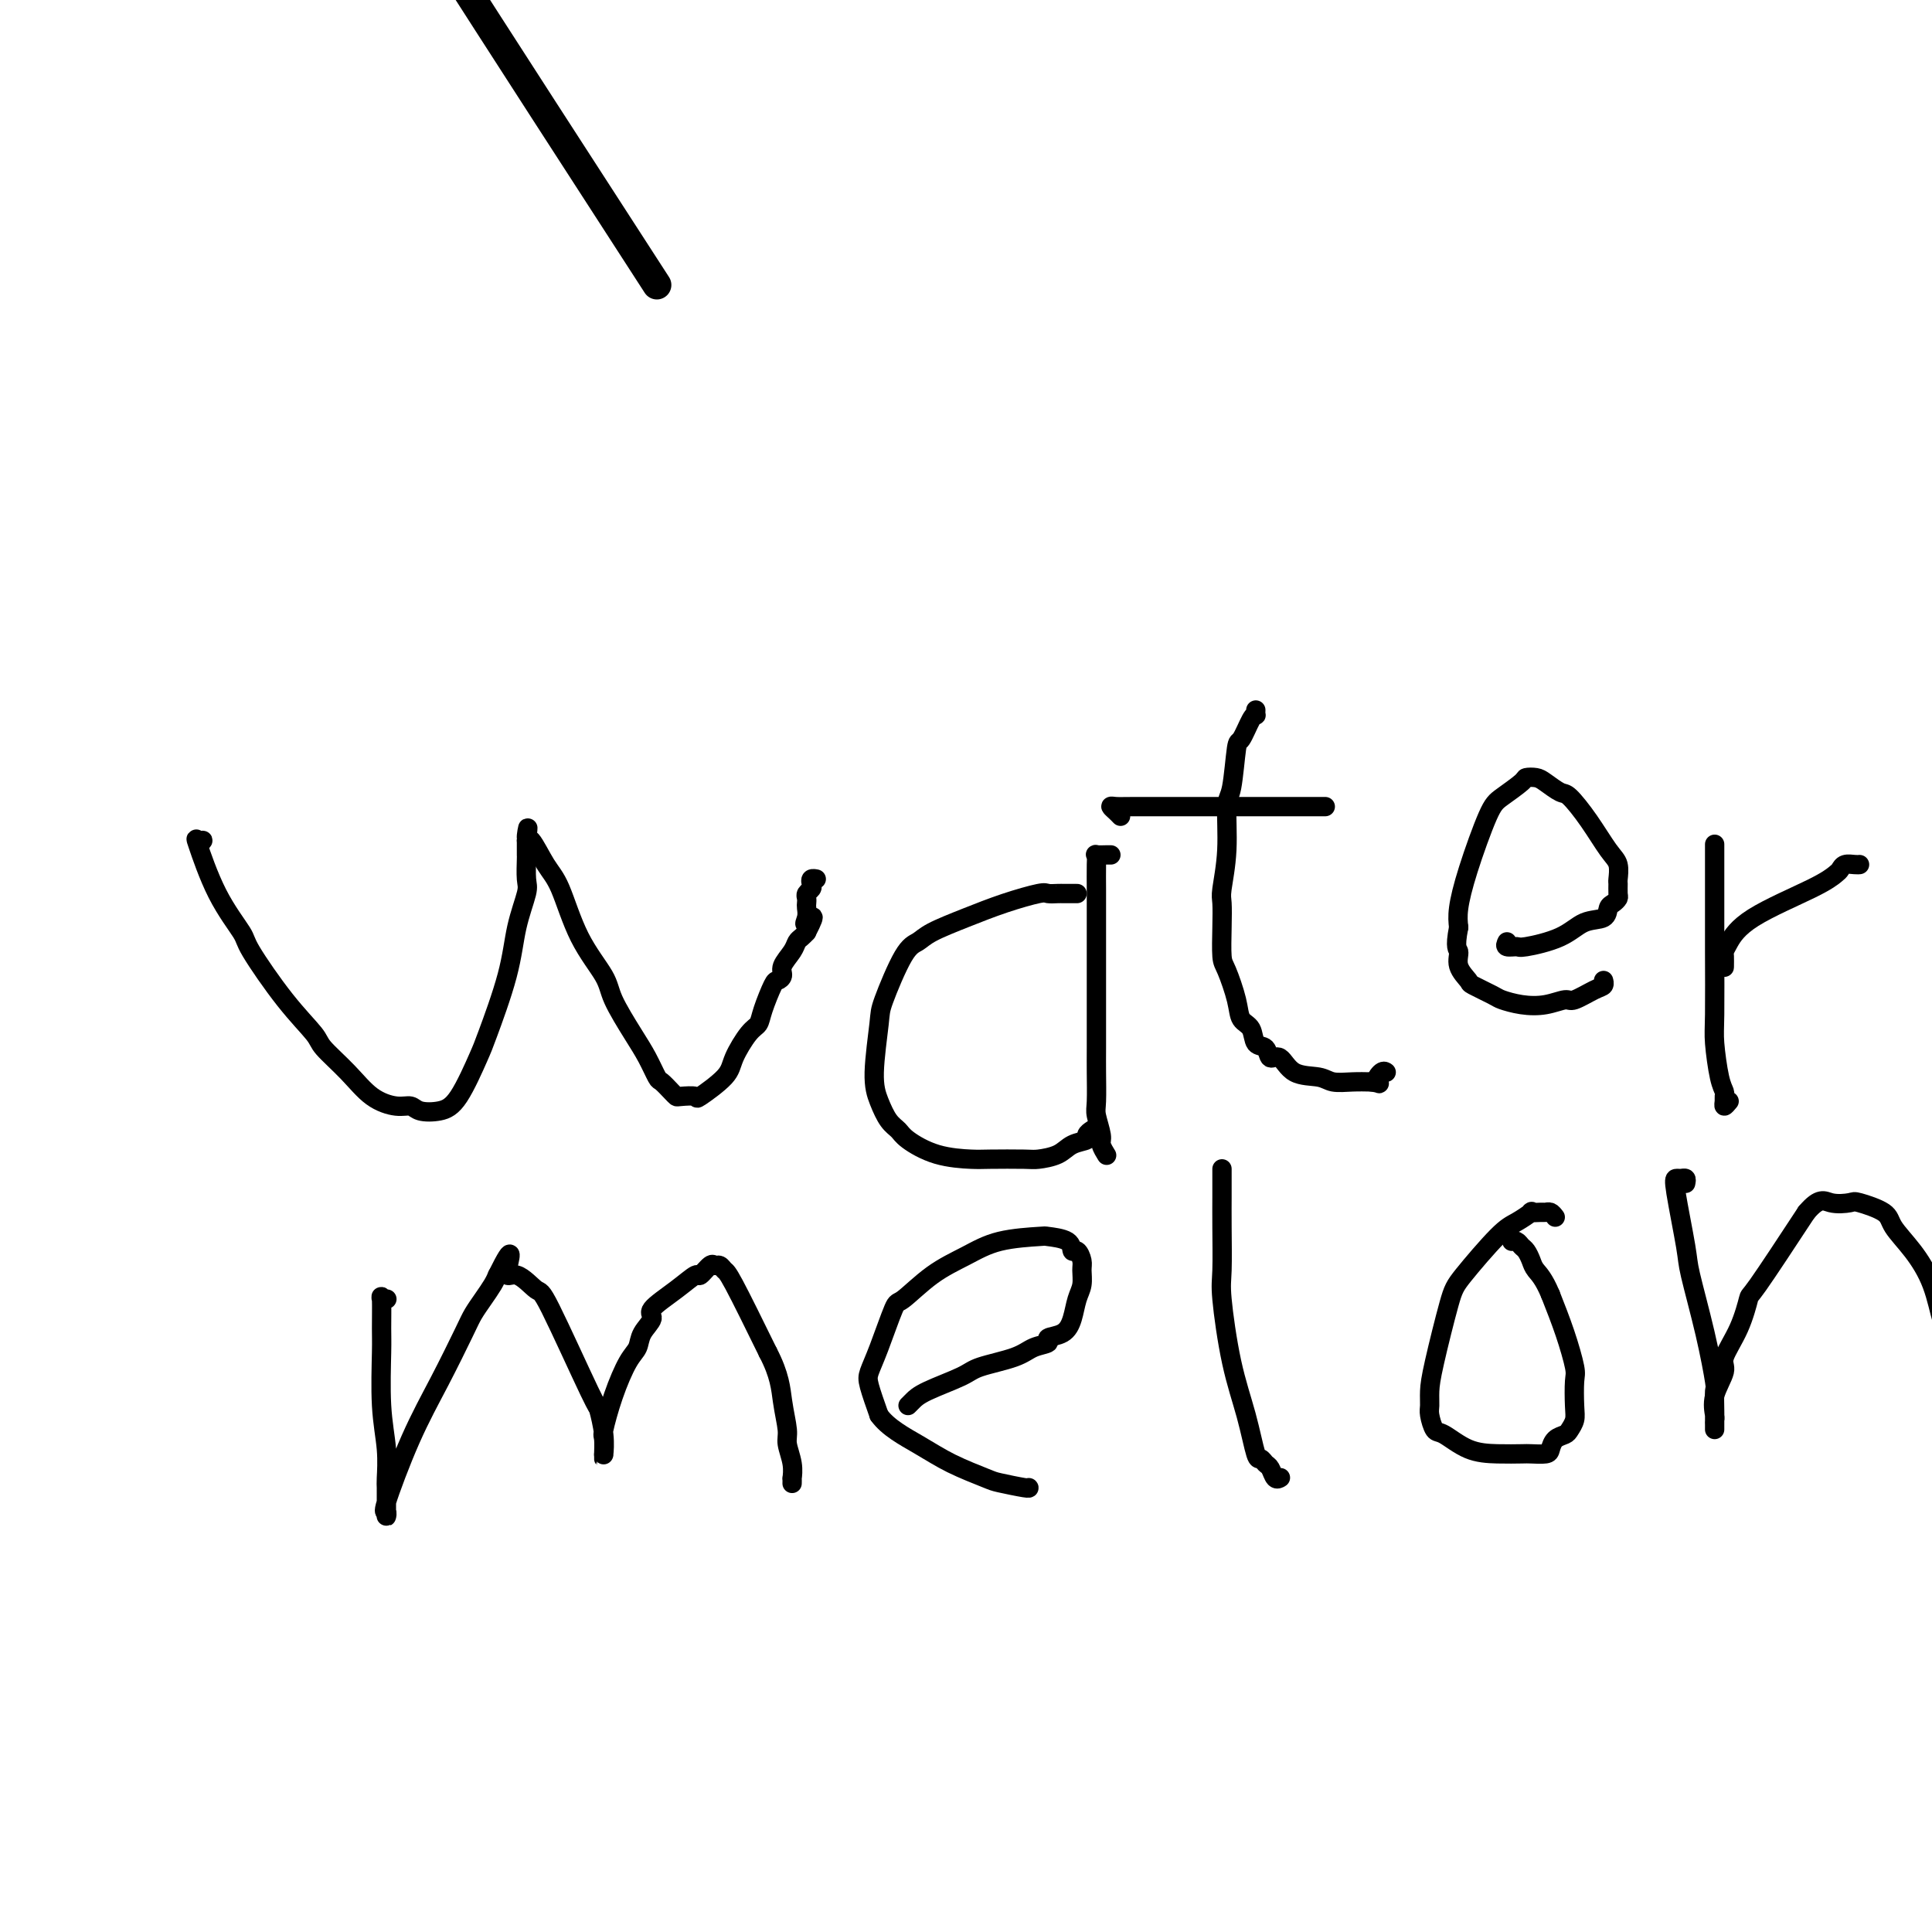 <svg viewBox='0 0 400 400' version='1.1' xmlns='http://www.w3.org/2000/svg' xmlns:xlink='http://www.w3.org/1999/xlink'><g fill='none' stroke='#000000' stroke-width='4' stroke-linecap='round' stroke-linejoin='round'><path d='M41,175c0.514,-0.457 1.028,-0.914 1,-1c-0.028,-0.086 -0.598,0.201 -1,0c-0.402,-0.201 -0.637,-0.888 0,1c0.637,1.888 2.146,6.351 4,10c1.854,3.649 4.052,6.484 5,8c0.948,1.516 0.647,1.713 2,4c1.353,2.287 4.359,6.664 7,10c2.641,3.336 4.916,5.630 6,7c1.084,1.370 0.976,1.816 2,3c1.024,1.184 3.179,3.105 5,5c1.821,1.895 3.309,3.763 5,5c1.691,1.237 3.585,1.844 5,2c1.415,0.156 2.351,-0.140 3,0c0.649,0.140 1.011,0.716 2,1c0.989,0.284 2.604,0.278 4,0c1.396,-0.278 2.572,-0.826 4,-3c1.428,-2.174 3.108,-5.972 4,-8c0.892,-2.028 0.995,-2.284 2,-5c1.005,-2.716 2.910,-7.891 4,-12c1.090,-4.109 1.364,-7.152 2,-10c0.636,-2.848 1.635,-5.502 2,-7c0.365,-1.498 0.098,-1.841 0,-3c-0.098,-1.159 -0.026,-3.135 0,-4c0.026,-0.865 0.007,-0.617 0,-1c-0.007,-0.383 -0.002,-1.395 0,-2c0.002,-0.605 0.001,-0.802 0,-1'/><path d='M109,174c0.597,-4.550 0.090,-1.924 0,-1c-0.090,0.924 0.239,0.148 1,1c0.761,0.852 1.956,3.334 3,5c1.044,1.666 1.939,2.518 3,5c1.061,2.482 2.290,6.596 4,10c1.710,3.404 3.901,6.100 5,8c1.099,1.900 1.105,3.005 2,5c0.895,1.995 2.677,4.881 4,7c1.323,2.119 2.186,3.472 3,5c0.814,1.528 1.578,3.233 2,4c0.422,0.767 0.503,0.597 1,1c0.497,0.403 1.411,1.379 2,2c0.589,0.621 0.855,0.886 1,1c0.145,0.114 0.170,0.076 1,0c0.830,-0.076 2.467,-0.192 3,0c0.533,0.192 -0.036,0.690 1,0c1.036,-0.690 3.677,-2.570 5,-4c1.323,-1.430 1.328,-2.412 2,-4c0.672,-1.588 2.011,-3.784 3,-5c0.989,-1.216 1.628,-1.453 2,-2c0.372,-0.547 0.476,-1.406 1,-3c0.524,-1.594 1.468,-3.925 2,-5c0.532,-1.075 0.653,-0.893 1,-1c0.347,-0.107 0.919,-0.501 1,-1c0.081,-0.499 -0.329,-1.103 0,-2c0.329,-0.897 1.397,-2.086 2,-3c0.603,-0.914 0.739,-1.554 1,-2c0.261,-0.446 0.646,-0.699 1,-1c0.354,-0.301 0.677,-0.651 1,-1'/><path d='M167,193c2.630,-5.062 0.705,-2.718 0,-2c-0.705,0.718 -0.190,-0.189 0,-1c0.190,-0.811 0.055,-1.527 0,-2c-0.055,-0.473 -0.028,-0.704 0,-1c0.028,-0.296 0.059,-0.657 0,-1c-0.059,-0.343 -0.208,-0.666 0,-1c0.208,-0.334 0.774,-0.678 1,-1c0.226,-0.322 0.112,-0.622 0,-1c-0.112,-0.378 -0.222,-0.832 0,-1c0.222,-0.168 0.778,-0.048 1,0c0.222,0.048 0.111,0.024 0,0'/><path d='M230,177c-0.196,-0.007 -0.392,-0.013 -1,0c-0.608,0.013 -1.627,0.046 -2,0c-0.373,-0.046 -0.100,-0.170 0,0c0.100,0.170 0.027,0.633 0,2c-0.027,1.367 -0.007,3.639 0,5c0.007,1.361 0.002,1.810 0,4c-0.002,2.190 -0.000,6.120 0,10c0.000,3.880 -0.001,7.709 0,11c0.001,3.291 0.004,6.044 0,8c-0.004,1.956 -0.016,3.114 0,5c0.016,1.886 0.061,4.499 0,6c-0.061,1.501 -0.226,1.891 0,3c0.226,1.109 0.844,2.936 1,4c0.156,1.064 -0.150,1.363 0,2c0.150,0.637 0.757,1.610 1,2c0.243,0.390 0.121,0.195 0,0'/><path d='M223,185c-0.484,-0.000 -0.969,-0.000 -1,0c-0.031,0.000 0.391,0.000 0,0c-0.391,-0.000 -1.595,-0.002 -2,0c-0.405,0.002 -0.009,0.006 0,0c0.009,-0.006 -0.368,-0.021 -1,0c-0.632,0.021 -1.520,0.078 -2,0c-0.480,-0.078 -0.551,-0.291 -2,0c-1.449,0.291 -4.277,1.086 -7,2c-2.723,0.914 -5.343,1.947 -8,3c-2.657,1.053 -5.352,2.127 -7,3c-1.648,0.873 -2.250,1.545 -3,2c-0.750,0.455 -1.649,0.694 -3,3c-1.351,2.306 -3.155,6.680 -4,9c-0.845,2.320 -0.731,2.586 -1,5c-0.269,2.414 -0.920,6.977 -1,10c-0.080,3.023 0.411,4.505 1,6c0.589,1.495 1.274,3.003 2,4c0.726,0.997 1.492,1.483 2,2c0.508,0.517 0.759,1.067 2,2c1.241,0.933 3.471,2.251 6,3c2.529,0.749 5.356,0.931 7,1c1.644,0.069 2.105,0.026 4,0c1.895,-0.026 5.223,-0.034 7,0c1.777,0.034 2.002,0.112 3,0c0.998,-0.112 2.769,-0.412 4,-1c1.231,-0.588 1.924,-1.464 3,-2c1.076,-0.536 2.536,-0.731 3,-1c0.464,-0.269 -0.067,-0.611 0,-1c0.067,-0.389 0.734,-0.825 1,-1c0.266,-0.175 0.133,-0.087 0,0'/><path d='M260,147c-0.016,0.420 -0.032,0.841 0,1c0.032,0.159 0.111,0.057 0,0c-0.111,-0.057 -0.412,-0.067 -1,1c-0.588,1.067 -1.463,3.212 -2,4c-0.537,0.788 -0.736,0.218 -1,2c-0.264,1.782 -0.593,5.918 -1,8c-0.407,2.082 -0.894,2.112 -1,4c-0.106,1.888 0.167,5.633 0,9c-0.167,3.367 -0.775,6.355 -1,8c-0.225,1.645 -0.067,1.948 0,3c0.067,1.052 0.044,2.852 0,5c-0.044,2.148 -0.110,4.643 0,6c0.110,1.357 0.396,1.576 1,3c0.604,1.424 1.528,4.054 2,6c0.472,1.946 0.493,3.209 1,4c0.507,0.791 1.501,1.109 2,2c0.499,0.891 0.505,2.354 1,3c0.495,0.646 1.480,0.473 2,1c0.520,0.527 0.574,1.753 1,2c0.426,0.247 1.222,-0.484 2,0c0.778,0.484 1.537,2.182 3,3c1.463,0.818 3.629,0.755 5,1c1.371,0.245 1.946,0.797 3,1c1.054,0.203 2.587,0.058 4,0c1.413,-0.058 2.707,-0.029 4,0'/><path d='M284,224c2.657,0.431 1.300,0.507 1,0c-0.300,-0.507 0.458,-1.598 1,-2c0.542,-0.402 0.869,-0.115 1,0c0.131,0.115 0.065,0.057 0,0'/><path d='M232,169c-0.295,-0.309 -0.591,-0.619 -1,-1c-0.409,-0.381 -0.933,-0.834 -1,-1c-0.067,-0.166 0.321,-0.044 1,0c0.679,0.044 1.649,0.012 4,0c2.351,-0.012 6.084,-0.003 8,0c1.916,0.003 2.017,0.001 4,0c1.983,-0.001 5.849,-0.000 8,0c2.151,0.000 2.587,0.000 4,0c1.413,-0.000 3.801,-0.000 6,0c2.199,0.000 4.208,0.000 5,0c0.792,-0.000 0.367,-0.000 1,0c0.633,0.000 2.324,0.000 3,0c0.676,-0.000 0.338,-0.000 0,0'/><path d='M312,195c-0.214,0.433 -0.428,0.865 0,1c0.428,0.135 1.498,-0.029 2,0c0.502,0.029 0.435,0.250 2,0c1.565,-0.250 4.762,-0.970 7,-2c2.238,-1.030 3.518,-2.370 5,-3c1.482,-0.630 3.168,-0.549 4,-1c0.832,-0.451 0.812,-1.435 1,-2c0.188,-0.565 0.586,-0.713 1,-1c0.414,-0.287 0.844,-0.713 1,-1c0.156,-0.287 0.037,-0.433 0,-1c-0.037,-0.567 0.007,-1.553 0,-2c-0.007,-0.447 -0.064,-0.355 0,-1c0.064,-0.645 0.251,-2.028 0,-3c-0.251,-0.972 -0.939,-1.535 -2,-3c-1.061,-1.465 -2.496,-3.832 -4,-6c-1.504,-2.168 -3.076,-4.136 -4,-5c-0.924,-0.864 -1.201,-0.623 -2,-1c-0.799,-0.377 -2.122,-1.373 -3,-2c-0.878,-0.627 -1.311,-0.884 -2,-1c-0.689,-0.116 -1.634,-0.092 -2,0c-0.366,0.092 -0.154,0.250 -1,1c-0.846,0.750 -2.749,2.090 -4,3c-1.251,0.910 -1.851,1.388 -3,4c-1.149,2.612 -2.848,7.357 -4,11c-1.152,3.643 -1.758,6.184 -2,8c-0.242,1.816 -0.121,2.908 0,4'/><path d='M302,192c-0.896,4.555 -0.135,4.443 0,5c0.135,0.557 -0.355,1.784 0,3c0.355,1.216 1.556,2.420 2,3c0.444,0.580 0.130,0.535 1,1c0.870,0.465 2.923,1.441 4,2c1.077,0.559 1.179,0.702 2,1c0.821,0.298 2.363,0.753 4,1c1.637,0.247 3.371,0.288 5,0c1.629,-0.288 3.155,-0.904 4,-1c0.845,-0.096 1.011,0.328 2,0c0.989,-0.328 2.801,-1.407 4,-2c1.199,-0.593 1.784,-0.698 2,-1c0.216,-0.302 0.062,-0.801 0,-1c-0.062,-0.199 -0.031,-0.100 0,0'/><path d='M358,228c-0.424,0.511 -0.848,1.021 -1,1c-0.152,-0.021 -0.030,-0.575 0,-1c0.030,-0.425 -0.030,-0.721 0,-1c0.030,-0.279 0.152,-0.542 0,-1c-0.152,-0.458 -0.577,-1.110 -1,-3c-0.423,-1.890 -0.846,-5.019 -1,-7c-0.154,-1.981 -0.041,-2.814 0,-6c0.041,-3.186 0.011,-8.726 0,-13c-0.011,-4.274 -0.003,-7.282 0,-9c0.003,-1.718 0.001,-2.147 0,-3c-0.001,-0.853 -0.000,-2.131 0,-3c0.000,-0.869 0.000,-1.330 0,-2c-0.000,-0.670 -0.000,-1.551 0,-2c0.000,-0.449 0.000,-0.467 0,-1c-0.000,-0.533 -0.000,-1.581 0,-2c0.000,-0.419 0.000,-0.210 0,0'/><path d='M357,199c0.001,0.368 0.002,0.736 0,1c-0.002,0.264 -0.007,0.425 0,0c0.007,-0.425 0.024,-1.436 0,-2c-0.024,-0.564 -0.091,-0.680 0,-1c0.091,-0.320 0.339,-0.845 1,-2c0.661,-1.155 1.734,-2.940 5,-5c3.266,-2.060 8.724,-4.394 12,-6c3.276,-1.606 4.370,-2.483 5,-3c0.630,-0.517 0.796,-0.674 1,-1c0.204,-0.326 0.446,-0.819 1,-1c0.554,-0.181 1.418,-0.049 2,0c0.582,0.049 0.880,0.014 1,0c0.120,-0.014 0.060,-0.007 0,0'/><path d='M80,269c-0.030,0.012 -0.061,0.023 0,0c0.061,-0.023 0.213,-0.081 0,0c-0.213,0.081 -0.790,0.301 -1,0c-0.210,-0.301 -0.052,-1.121 0,0c0.052,1.121 -0.000,4.185 0,6c0.000,1.815 0.053,2.383 0,5c-0.053,2.617 -0.210,7.285 0,11c0.210,3.715 0.788,6.478 1,9c0.212,2.522 0.057,4.804 0,6c-0.057,1.196 -0.015,1.306 0,2c0.015,0.694 0.005,1.971 0,3c-0.005,1.029 -0.005,1.809 0,2c0.005,0.191 0.015,-0.209 0,0c-0.015,0.209 -0.057,1.026 0,1c0.057,-0.026 0.211,-0.895 0,-1c-0.211,-0.105 -0.786,0.555 0,-2c0.786,-2.555 2.934,-8.325 5,-13c2.066,-4.675 4.049,-8.253 6,-12c1.951,-3.747 3.871,-7.661 5,-10c1.129,-2.339 1.468,-3.101 2,-4c0.532,-0.899 1.259,-1.934 2,-3c0.741,-1.066 1.498,-2.162 2,-3c0.502,-0.838 0.751,-1.419 1,-2'/><path d='M103,264c3.951,-7.972 2.327,-2.902 2,-1c-0.327,1.902 0.643,0.635 2,1c1.357,0.365 3.099,2.361 4,3c0.901,0.639 0.959,-0.080 3,4c2.041,4.080 6.063,12.959 8,17c1.937,4.041 1.787,3.246 2,4c0.213,0.754 0.789,3.059 1,5c0.211,1.941 0.056,3.518 0,4c-0.056,0.482 -0.015,-0.130 0,0c0.015,0.130 0.003,1.003 0,1c-0.003,-0.003 0.004,-0.882 0,-1c-0.004,-0.118 -0.020,0.526 0,0c0.020,-0.526 0.075,-2.223 0,-3c-0.075,-0.777 -0.282,-0.633 0,-2c0.282,-1.367 1.051,-4.243 2,-7c0.949,-2.757 2.079,-5.394 3,-7c0.921,-1.606 1.635,-2.179 2,-3c0.365,-0.821 0.382,-1.888 1,-3c0.618,-1.112 1.838,-2.268 2,-3c0.162,-0.732 -0.735,-1.041 0,-2c0.735,-0.959 3.100,-2.568 5,-4c1.900,-1.432 3.335,-2.686 4,-3c0.665,-0.314 0.560,0.312 1,0c0.440,-0.312 1.427,-1.561 2,-2c0.573,-0.439 0.734,-0.068 1,0c0.266,0.068 0.638,-0.167 1,0c0.362,0.167 0.713,0.737 1,1c0.287,0.263 0.511,0.218 2,3c1.489,2.782 4.245,8.391 7,14'/><path d='M159,280c2.471,4.720 2.648,7.521 3,10c0.352,2.479 0.879,4.635 1,6c0.121,1.365 -0.164,1.939 0,3c0.164,1.061 0.776,2.610 1,4c0.224,1.390 0.060,2.620 0,3c-0.060,0.380 -0.016,-0.090 0,0c0.016,0.090 0.005,0.740 0,1c-0.005,0.260 -0.002,0.130 0,0'/><path d='M188,291c0.276,-0.274 0.552,-0.548 1,-1c0.448,-0.452 1.067,-1.080 3,-2c1.933,-0.920 5.181,-2.130 7,-3c1.819,-0.870 2.208,-1.399 4,-2c1.792,-0.601 4.987,-1.273 7,-2c2.013,-0.727 2.844,-1.509 4,-2c1.156,-0.491 2.638,-0.691 3,-1c0.362,-0.309 -0.397,-0.729 0,-1c0.397,-0.271 1.948,-0.394 3,-1c1.052,-0.606 1.603,-1.695 2,-3c0.397,-1.305 0.640,-2.827 1,-4c0.360,-1.173 0.839,-1.997 1,-3c0.161,-1.003 0.005,-2.184 0,-3c-0.005,-0.816 0.142,-1.266 0,-2c-0.142,-0.734 -0.571,-1.752 -1,-2c-0.429,-0.248 -0.858,0.275 -1,0c-0.142,-0.275 0.001,-1.347 -1,-2c-1.001,-0.653 -3.147,-0.887 -4,-1c-0.853,-0.113 -0.414,-0.107 -2,0c-1.586,0.107 -5.197,0.313 -8,1c-2.803,0.687 -4.799,1.856 -7,3c-2.201,1.144 -4.607,2.264 -7,4c-2.393,1.736 -4.772,4.090 -6,5c-1.228,0.910 -1.304,0.376 -2,2c-0.696,1.624 -2.011,5.404 -3,8c-0.989,2.596 -1.651,4.007 -2,5c-0.349,0.993 -0.385,1.570 0,3c0.385,1.430 1.193,3.715 2,6'/><path d='M182,293c1.803,2.554 5.310,4.439 8,6c2.690,1.561 4.563,2.796 7,4c2.437,1.204 5.438,2.375 7,3c1.563,0.625 1.687,0.704 3,1c1.313,0.296 3.815,0.811 5,1c1.185,0.189 1.053,0.054 1,0c-0.053,-0.054 -0.026,-0.027 0,0'/><path d='M265,306c0.089,-0.055 0.178,-0.110 0,0c-0.178,0.110 -0.625,0.386 -1,0c-0.375,-0.386 -0.680,-1.432 -1,-2c-0.320,-0.568 -0.655,-0.657 -1,-1c-0.345,-0.343 -0.699,-0.938 -1,-1c-0.301,-0.062 -0.550,0.410 -1,-1c-0.450,-1.410 -1.101,-4.704 -2,-8c-0.899,-3.296 -2.045,-6.596 -3,-11c-0.955,-4.404 -1.720,-9.913 -2,-13c-0.280,-3.087 -0.075,-3.752 0,-6c0.075,-2.248 0.020,-6.081 0,-9c-0.020,-2.919 -0.005,-4.926 0,-6c0.005,-1.074 0.001,-1.216 0,-2c-0.001,-0.784 -0.000,-2.211 0,-3c0.000,-0.789 0.000,-0.940 0,-1c-0.000,-0.060 -0.000,-0.030 0,0'/><path d='M322,252c-0.322,-0.424 -0.644,-0.847 -1,-1c-0.356,-0.153 -0.745,-0.034 -1,0c-0.255,0.034 -0.374,-0.015 -1,0c-0.626,0.015 -1.757,0.094 -2,0c-0.243,-0.094 0.403,-0.360 0,0c-0.403,0.360 -1.856,1.348 -3,2c-1.144,0.652 -1.981,0.968 -4,3c-2.019,2.032 -5.220,5.780 -7,8c-1.780,2.220 -2.138,2.911 -3,6c-0.862,3.089 -2.228,8.576 -3,12c-0.772,3.424 -0.949,4.785 -1,6c-0.051,1.215 0.025,2.283 0,3c-0.025,0.717 -0.150,1.082 0,2c0.150,0.918 0.576,2.390 1,3c0.424,0.610 0.847,0.360 2,1c1.153,0.640 3.037,2.172 5,3c1.963,0.828 4.004,0.952 6,1c1.996,0.048 3.948,0.020 5,0c1.052,-0.020 1.203,-0.033 2,0c0.797,0.033 2.241,0.112 3,0c0.759,-0.112 0.834,-0.414 1,-1c0.166,-0.586 0.423,-1.456 1,-2c0.577,-0.544 1.475,-0.762 2,-1c0.525,-0.238 0.678,-0.497 1,-1c0.322,-0.503 0.813,-1.251 1,-2c0.187,-0.749 0.069,-1.499 0,-3c-0.069,-1.501 -0.091,-3.753 0,-5c0.091,-1.247 0.294,-1.490 0,-3c-0.294,-1.510 -1.084,-4.289 -2,-7c-0.916,-2.711 -1.958,-5.356 -3,-8'/><path d='M321,268c-1.405,-3.361 -2.418,-4.263 -3,-5c-0.582,-0.737 -0.734,-1.308 -1,-2c-0.266,-0.692 -0.646,-1.506 -1,-2c-0.354,-0.494 -0.683,-0.669 -1,-1c-0.317,-0.331 -0.624,-0.820 -1,-1c-0.376,-0.180 -0.822,-0.051 -1,0c-0.178,0.051 -0.089,0.026 0,0'/><path d='M349,245c0.087,-0.425 0.174,-0.850 0,-1c-0.174,-0.150 -0.609,-0.024 -1,0c-0.391,0.024 -0.736,-0.053 -1,0c-0.264,0.053 -0.445,0.236 0,3c0.445,2.764 1.517,8.110 2,11c0.483,2.890 0.378,3.325 1,6c0.622,2.675 1.970,7.591 3,12c1.030,4.409 1.740,8.312 2,10c0.260,1.688 0.070,1.161 0,2c-0.070,0.839 -0.019,3.045 0,4c0.019,0.955 0.005,0.659 0,1c-0.005,0.341 -0.001,1.320 0,2c0.001,0.680 -0.002,1.061 0,1c0.002,-0.061 0.009,-0.566 0,-1c-0.009,-0.434 -0.033,-0.799 0,-1c0.033,-0.201 0.123,-0.238 0,-1c-0.123,-0.762 -0.460,-2.247 0,-4c0.460,-1.753 1.717,-3.772 2,-5c0.283,-1.228 -0.408,-1.663 0,-3c0.408,-1.337 1.913,-3.575 3,-6c1.087,-2.425 1.754,-5.038 2,-6c0.246,-0.962 0.070,-0.275 2,-3c1.930,-2.725 5.965,-8.863 10,-15'/><path d='M374,251c2.758,-3.244 3.654,-2.354 5,-2c1.346,0.354 3.143,0.171 4,0c0.857,-0.171 0.775,-0.331 2,0c1.225,0.331 3.757,1.155 5,2c1.243,0.845 1.197,1.713 2,3c0.803,1.287 2.453,2.992 4,5c1.547,2.008 2.989,4.317 4,7c1.011,2.683 1.591,5.740 2,7c0.409,1.260 0.645,0.723 1,4c0.355,3.277 0.827,10.366 1,14c0.173,3.634 0.046,3.811 0,4c-0.046,0.189 -0.012,0.391 0,1c0.012,0.609 0.003,1.626 0,2c-0.003,0.374 -0.001,0.107 0,0c0.001,-0.107 0.000,-0.053 0,0'/></g>
<g fill='none' stroke='#000000' stroke-width='6' stroke-linecap='round' stroke-linejoin='round'><path d='M136,59c-62.689,-96.867 -125.378,-193.733 -149,-246c-23.622,-52.267 -8.178,-59.933 -2,-63c6.178,-3.067 3.089,-1.533 0,0'/></g>
</svg>